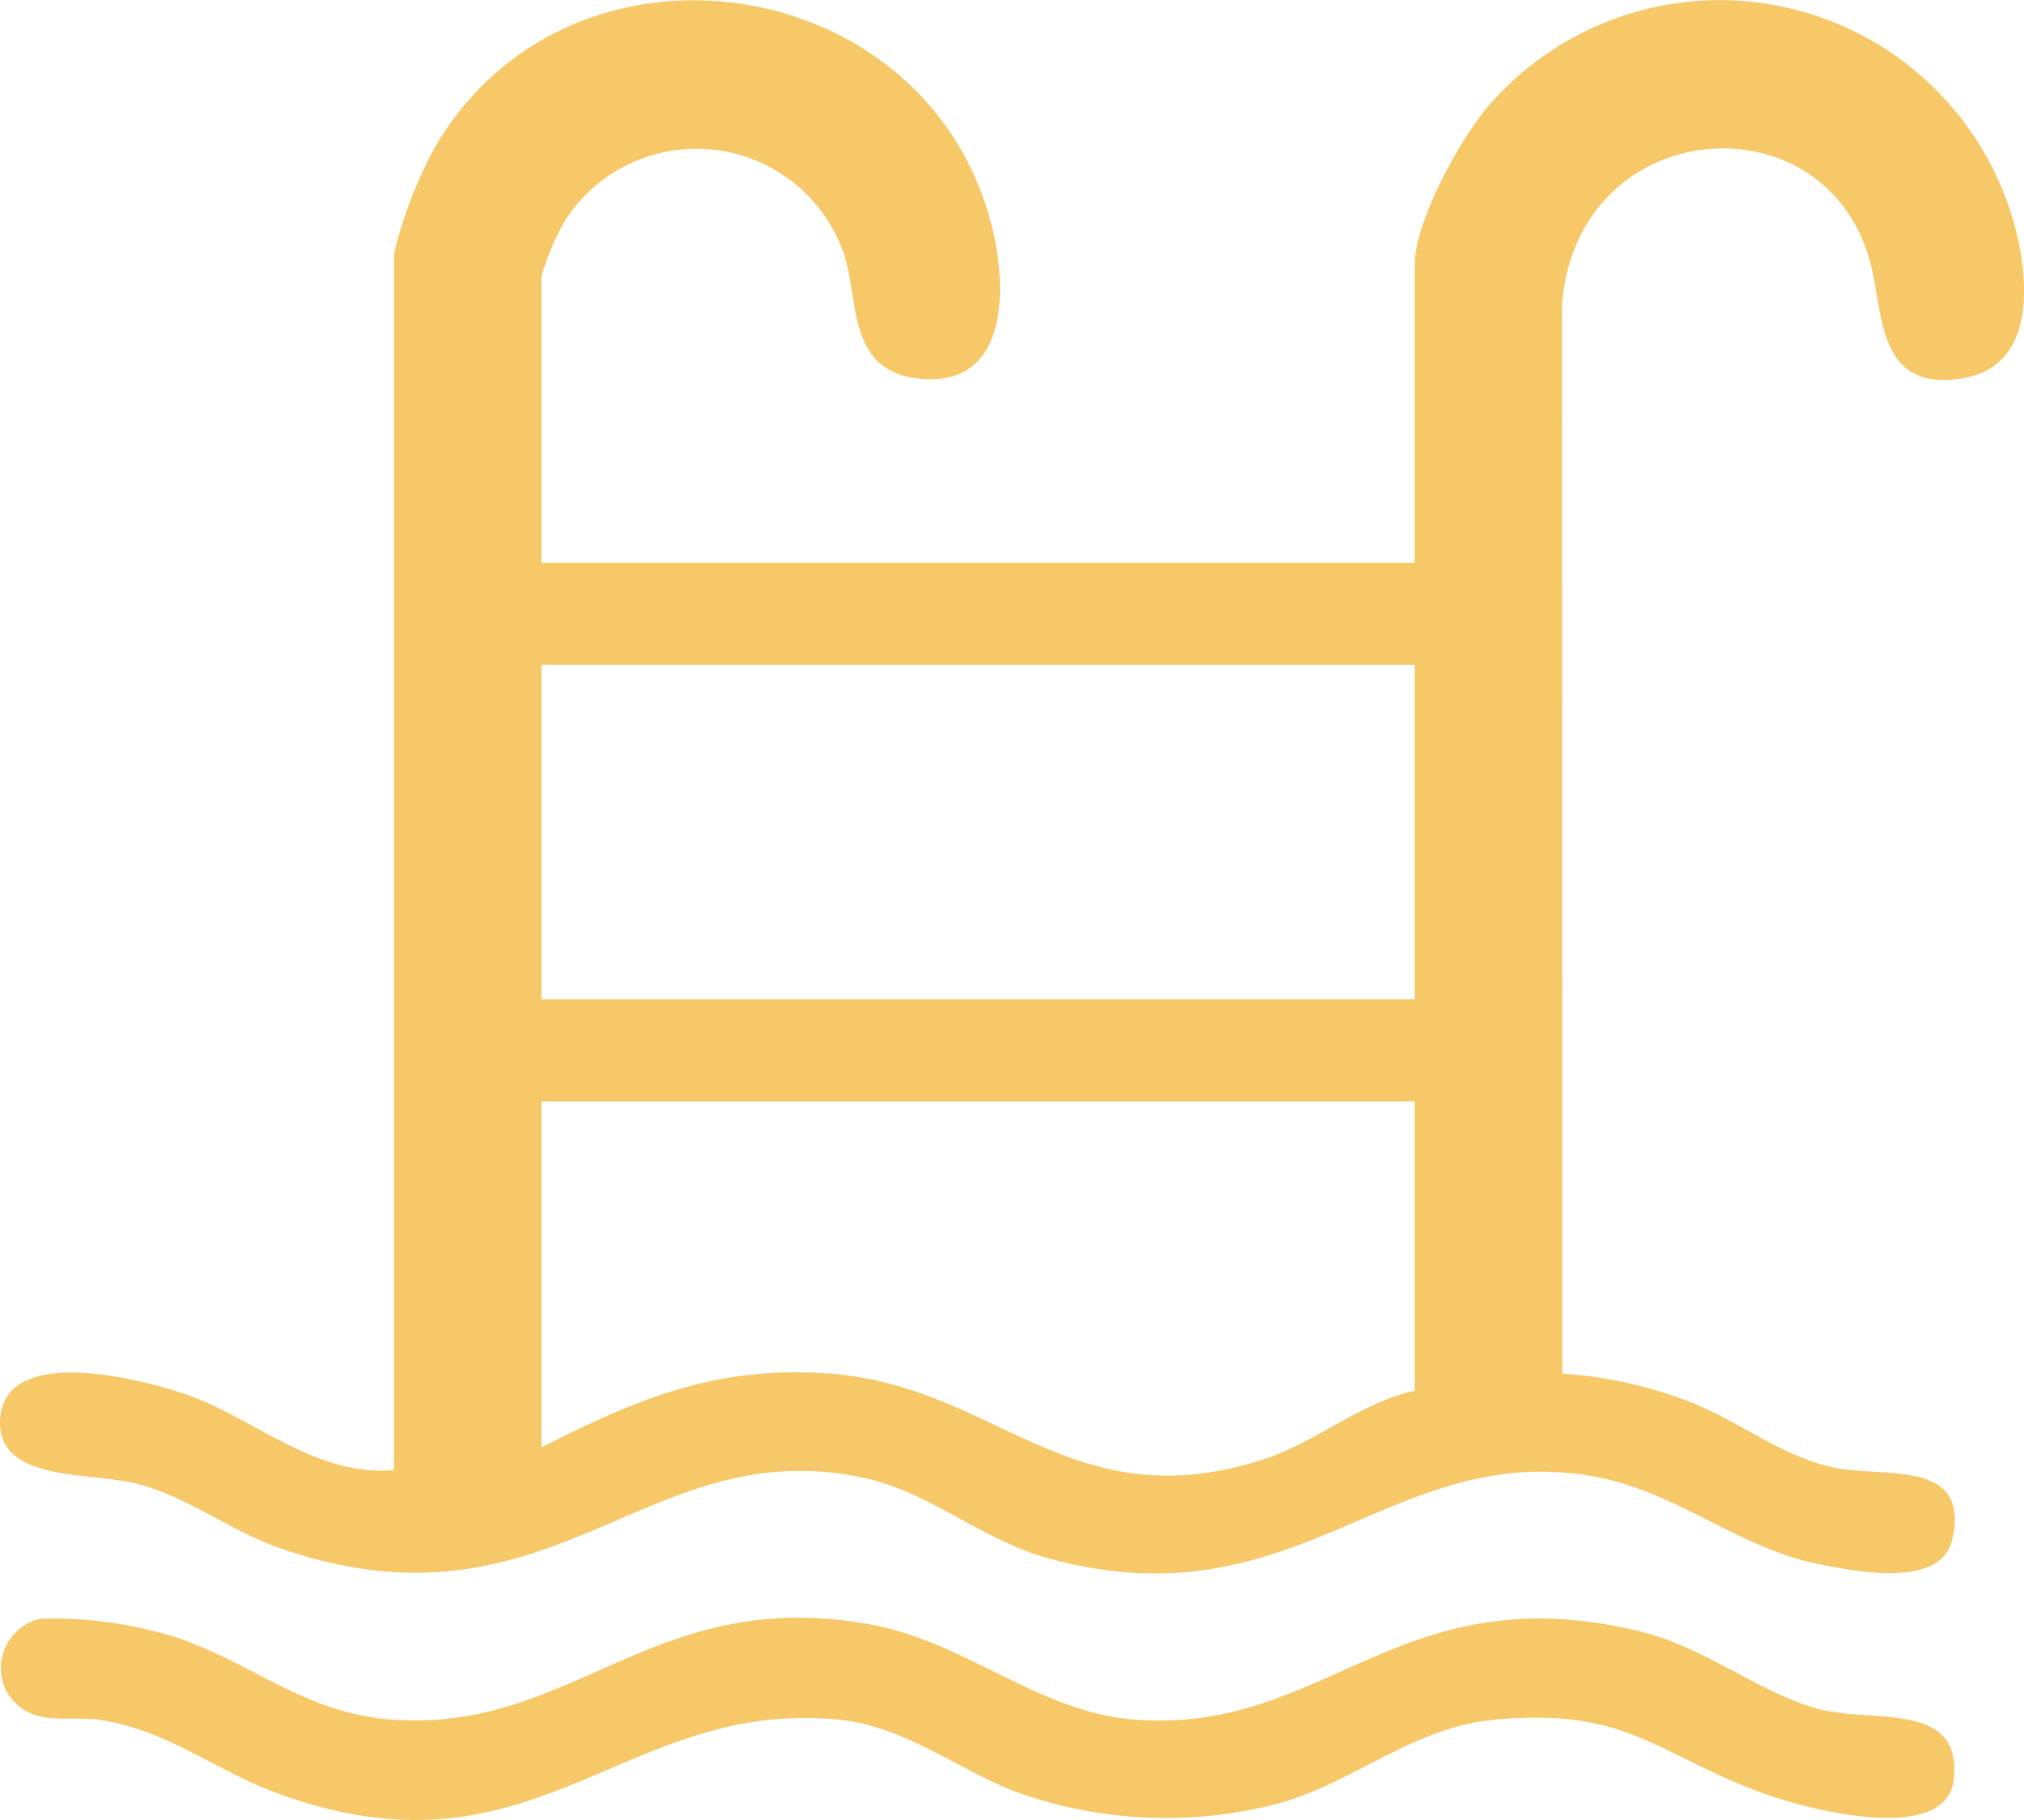 <?xml version="1.0" encoding="UTF-8"?> <svg xmlns="http://www.w3.org/2000/svg" xmlns:xlink="http://www.w3.org/1999/xlink" width="58.988" height="53.044" viewBox="0 0 58.988 53.044"><defs><clipPath id="clip-path"><rect id="Rectangle_3298" data-name="Rectangle 3298" width="58.988" height="53.044" transform="translate(0 0)" fill="none"></rect></clipPath></defs><g id="Group_3704" data-name="Group 3704" transform="translate(0 0)"><g id="Group_3703" data-name="Group 3703" clip-path="url(#clip-path)"><path id="Path_5754" data-name="Path 5754" d="M15.78,16.4H41.231V7.725c0-1.273,1.308-3.652,2.144-4.632a8.908,8.908,0,0,1,15.5,4.178c.274,1.547.192,3.495-1.767,3.769-2.352.331-2.228-1.832-2.562-3.241-1.2-5.046-8.582-4.516-9.022,1.077l.008,31.157a12.494,12.494,0,0,1,3.72.824c1.443.561,2.655,1.586,4.2,1.914,1.445.306,3.989-.27,3.443,2.1-.324,1.413-2.735.935-3.8.733-2.384-.452-4.174-2.1-6.536-2.554-6.052-1.151-8.72,4.4-16.064,2.347-1.872-.522-3.386-1.9-5.284-2.319-6.389-1.4-9.044,4.747-16.952,2.078-1.511-.51-2.686-1.484-4.213-1.9C2.657,42.88-.137,43.228.006,41.332c.161-2.14,4.018-1.164,5.358-.715,2,.67,3.806,2.435,6.119,2.227V7.394a12.669,12.669,0,0,1,1.253-3.209c4.025-6.678,14.478-5.009,16.216,2.6.4,1.758.38,4.473-2.107,4.256-2.113-.184-1.811-2.144-2.223-3.562A4.547,4.547,0,0,0,16.468,6.43a7.278,7.278,0,0,0-.688,1.625Zm25.451,2.974H15.78v9.751H41.231Zm0,12.726H15.78V42.183c2.822-1.429,5.08-2.38,8.352-2.154,4.924.339,7.072,4.341,12.726,2.491,1.46-.477,2.837-1.657,4.373-1.989Z" fill="#f6c868"></path><path id="Path_5755" data-name="Path 5755" d="M1.188,47.177a11.791,11.791,0,0,1,3.355.376c2.507.612,4.1,2.351,6.86,2.561,5.327.406,7.621-3.945,14-2.764,2.755.51,4.865,2.544,7.648,2.764,5.6.443,7.669-4.237,14.657-2.592,1.945.457,3.439,1.733,5.181,2.255,1.608.482,4.308-.264,4.052,2.08-.215,1.975-4.407.844-5.671.366-3.067-1.161-3.865-2.438-7.65-2.112-2.522.216-4.231,1.94-6.584,2.506a12.932,12.932,0,0,1-7.419-.391c-1.713-.658-3.249-1.917-5.164-2.108-6.345-.633-8.878,4.97-16.484,2.1-1.748-.658-3.079-1.779-5.017-2.089-1.007-.161-2.1.283-2.777-.859a1.489,1.489,0,0,1,1.011-2.1" fill="#f6c868"></path></g></g></svg> 